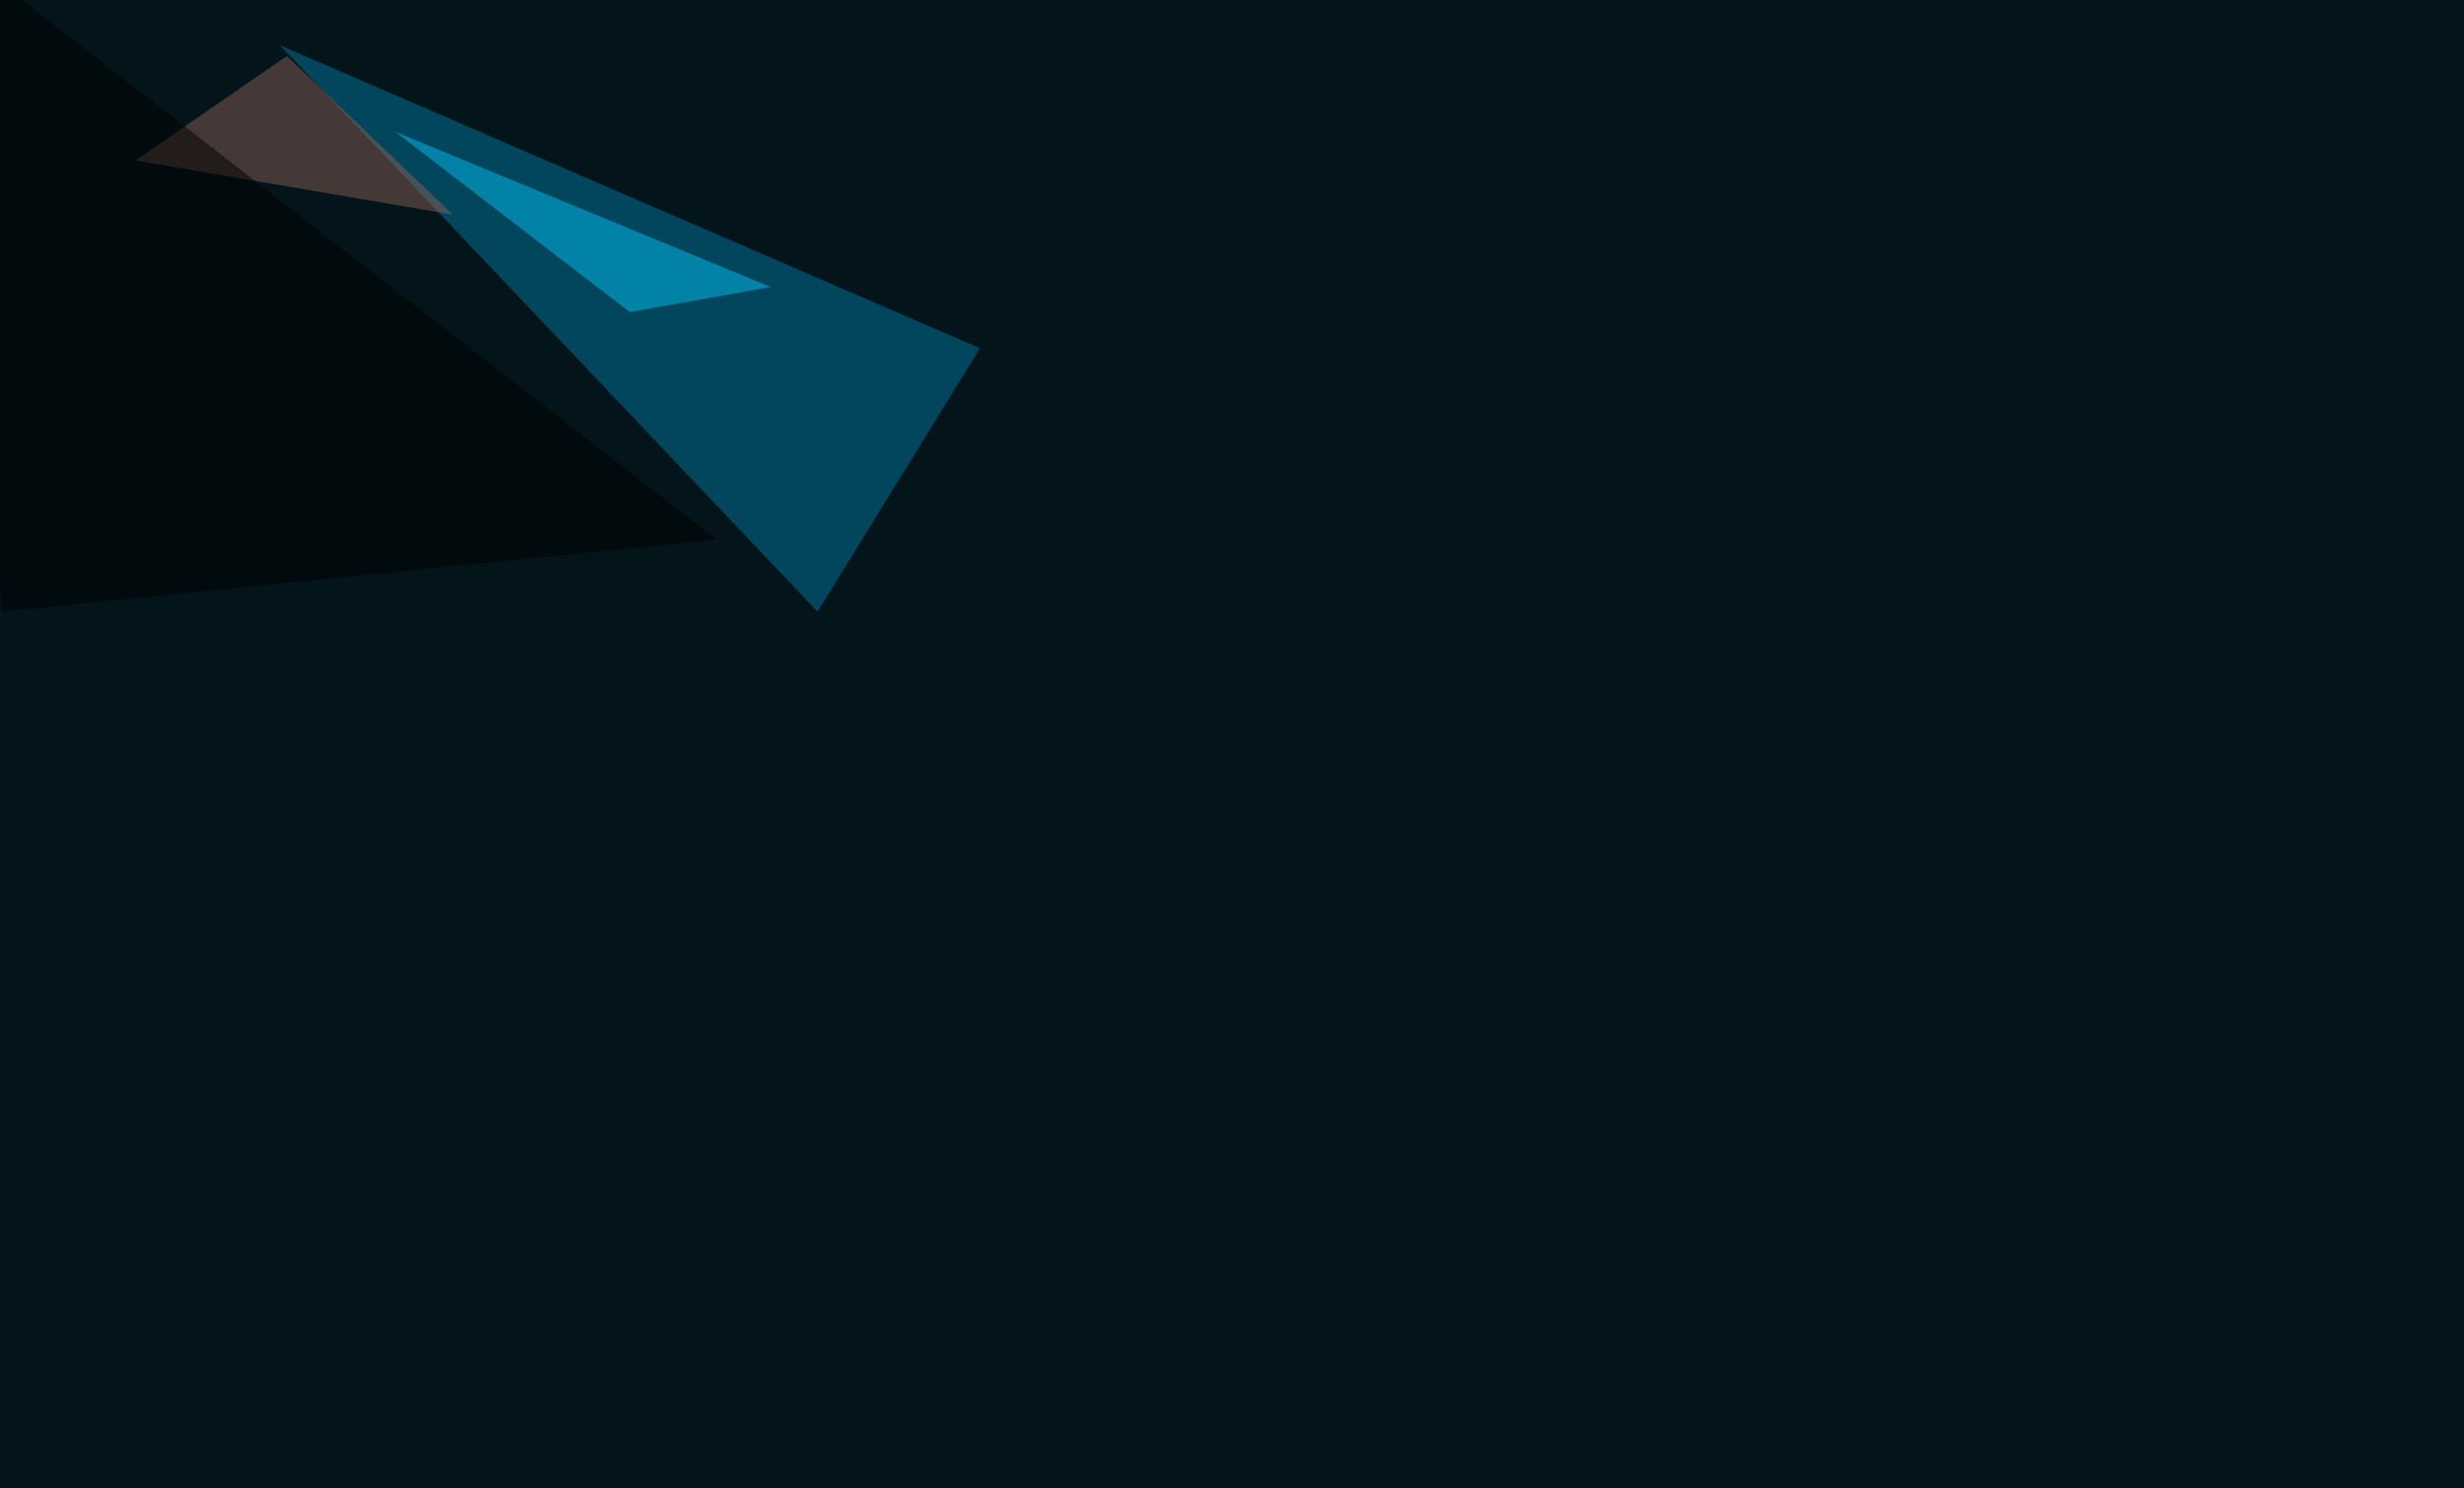 <svg xmlns="http://www.w3.org/2000/svg" width="2000" height="1208" ><filter id="a"><feGaussianBlur stdDeviation="55"/></filter><rect width="100%" height="100%" fill="#03141a"/><g filter="url(#a)"><g fill-opacity=".5"><path fill="#01789f" d="M663.6 496.6l131.8-213.9-568.3-246z"/><path fill="#03bff2" d="M320.8 107l304.7 126-114.3 20.4z"/><path fill="#885e55" d="M367.7 174.3l-257.8-44 123-84.9z"/><path d="M581.5 438l-580 58.6-38.1-539z"/></g></g></svg>